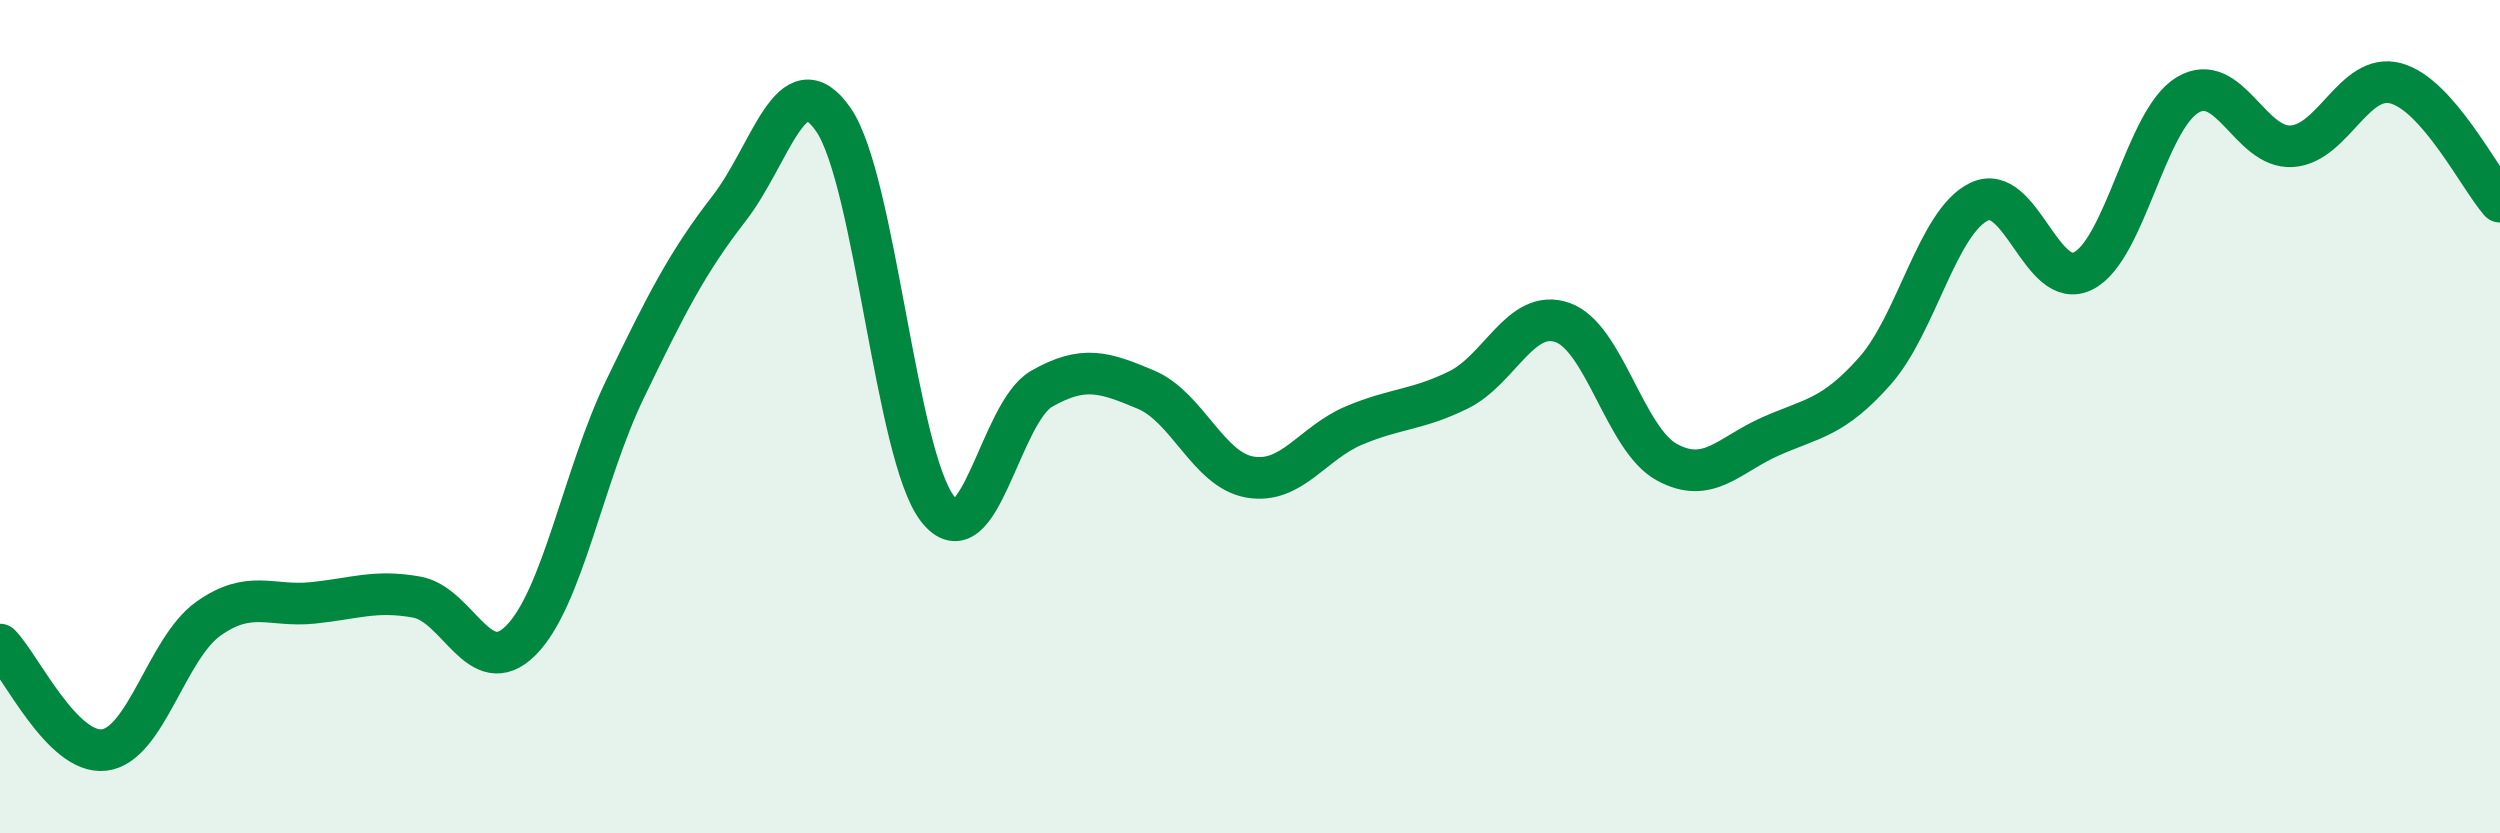
    <svg width="60" height="20" viewBox="0 0 60 20" xmlns="http://www.w3.org/2000/svg">
      <path
        d="M 0,15.47 C 0.5,15.98 1.5,18.12 2.5,18 C 3.5,17.88 4,15.56 5,14.85 C 6,14.14 6.5,14.57 7.5,14.47 C 8.5,14.37 9,14.15 10,14.33 C 11,14.51 11.5,16.37 12.5,15.37 C 13.5,14.37 14,11.41 15,9.34 C 16,7.27 16.5,6.29 17.5,5 C 18.5,3.71 19,1.43 20,2.87 C 21,4.31 21.5,10.92 22.5,12.21 C 23.5,13.5 24,9.9 25,9.33 C 26,8.76 26.5,8.93 27.5,9.35 C 28.5,9.77 29,11.28 30,11.45 C 31,11.62 31.5,10.63 32.5,10.21 C 33.5,9.79 34,9.85 35,9.36 C 36,8.87 36.5,7.39 37.5,7.74 C 38.5,8.09 39,10.54 40,11.09 C 41,11.64 41.5,10.91 42.5,10.47 C 43.5,10.03 44,10.03 45,8.9 C 46,7.77 46.5,5.32 47.5,4.84 C 48.5,4.36 49,7.01 50,6.5 C 51,5.99 51.5,2.88 52.5,2.28 C 53.5,1.68 54,3.57 55,3.51 C 56,3.45 56.5,1.73 57.5,2 C 58.5,2.27 59.5,4.27 60,4.84L60 20L0 20Z"
        fill="#008740"
        opacity="0.1"
        stroke-linecap="round"
        stroke-linejoin="round"
      />
      <path
        d="M 0,15.47 C 0.5,15.98 1.5,18.12 2.5,18 C 3.5,17.88 4,15.56 5,14.85 C 6,14.14 6.5,14.57 7.5,14.47 C 8.5,14.37 9,14.15 10,14.33 C 11,14.51 11.5,16.37 12.5,15.37 C 13.5,14.37 14,11.41 15,9.34 C 16,7.27 16.5,6.29 17.5,5 C 18.5,3.71 19,1.43 20,2.87 C 21,4.31 21.5,10.92 22.5,12.21 C 23.5,13.5 24,9.9 25,9.33 C 26,8.76 26.5,8.93 27.5,9.35 C 28.5,9.77 29,11.28 30,11.45 C 31,11.62 31.5,10.63 32.5,10.21 C 33.5,9.79 34,9.85 35,9.36 C 36,8.87 36.5,7.39 37.5,7.74 C 38.5,8.09 39,10.54 40,11.09 C 41,11.64 41.5,10.91 42.5,10.47 C 43.5,10.03 44,10.03 45,8.9 C 46,7.77 46.5,5.32 47.5,4.84 C 48.5,4.36 49,7.01 50,6.5 C 51,5.99 51.5,2.88 52.5,2.28 C 53.5,1.68 54,3.57 55,3.51 C 56,3.45 56.5,1.73 57.5,2 C 58.5,2.27 59.5,4.27 60,4.84"
        stroke="#008740"
        stroke-width="1"
        fill="none"
        stroke-linecap="round"
        stroke-linejoin="round"
      />
    </svg>
  